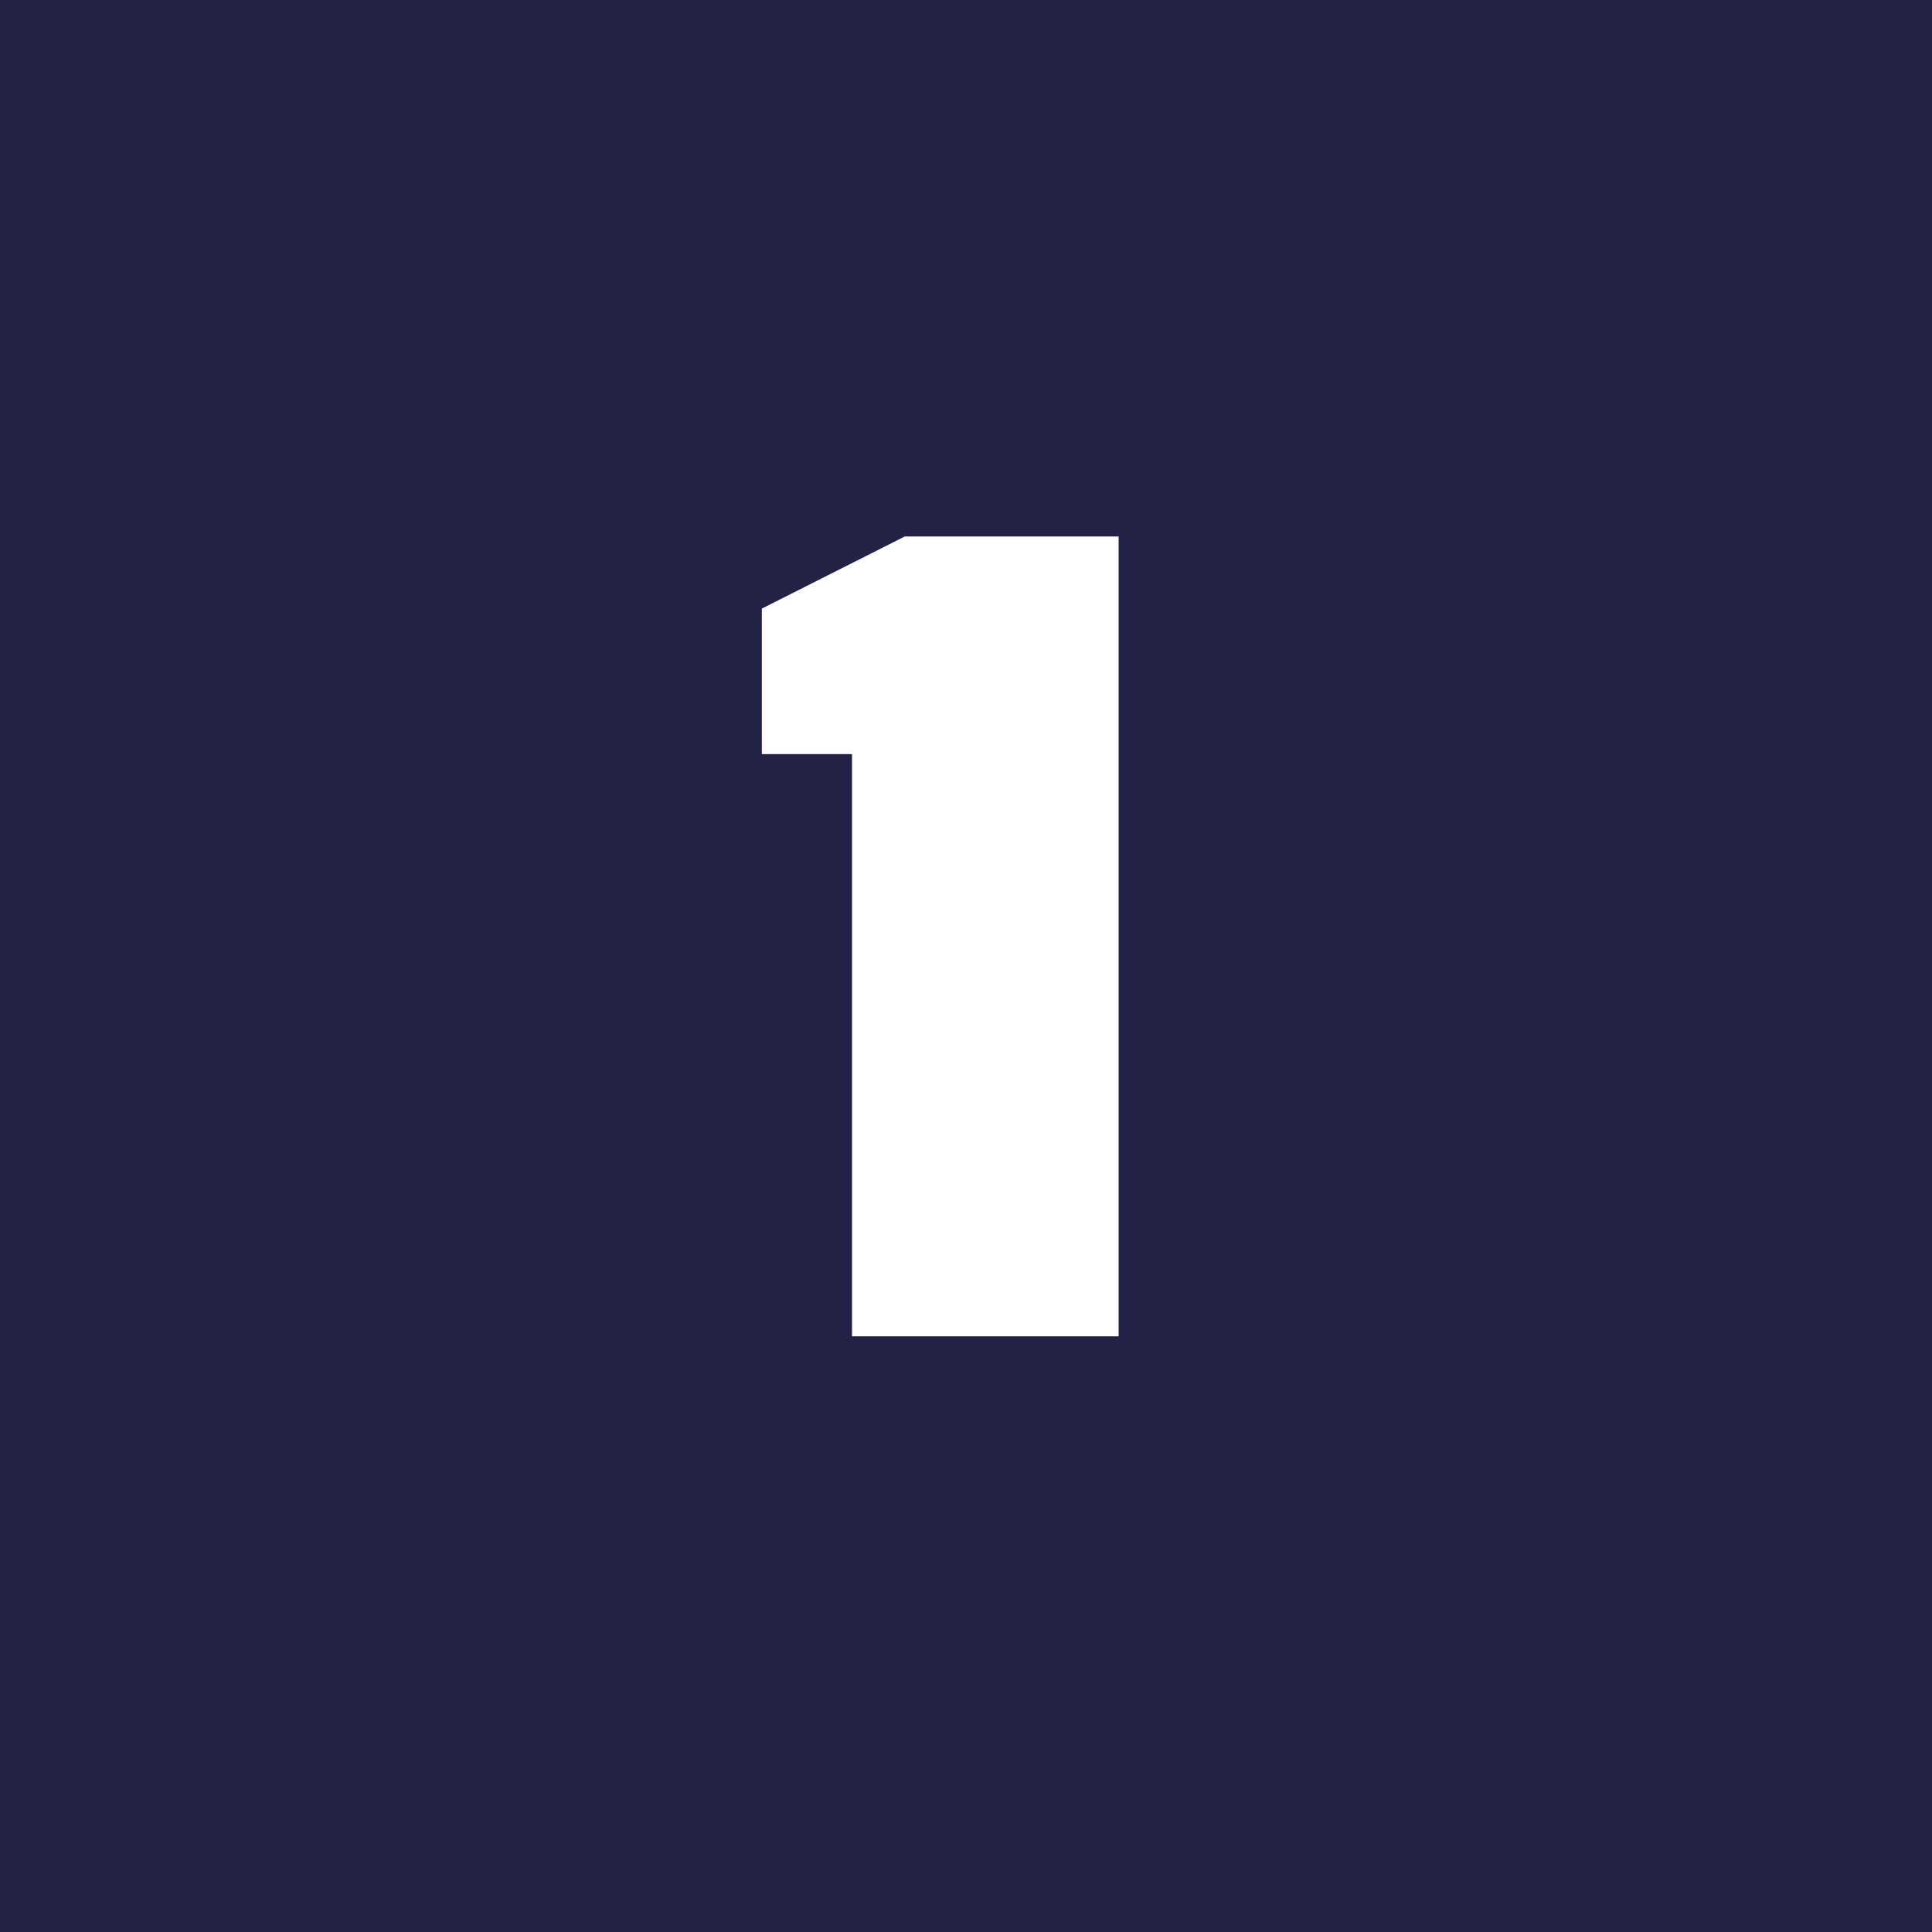 <svg xmlns="http://www.w3.org/2000/svg" width="120" height="120" viewBox="0 0 120 120" fill="none"><rect width="120" height="120" fill="#212245"></rect><path d="M69.48 83H52.92V46.84H47.32V37.8L56.2 33.32H69.48V83Z" fill="white"></path></svg>